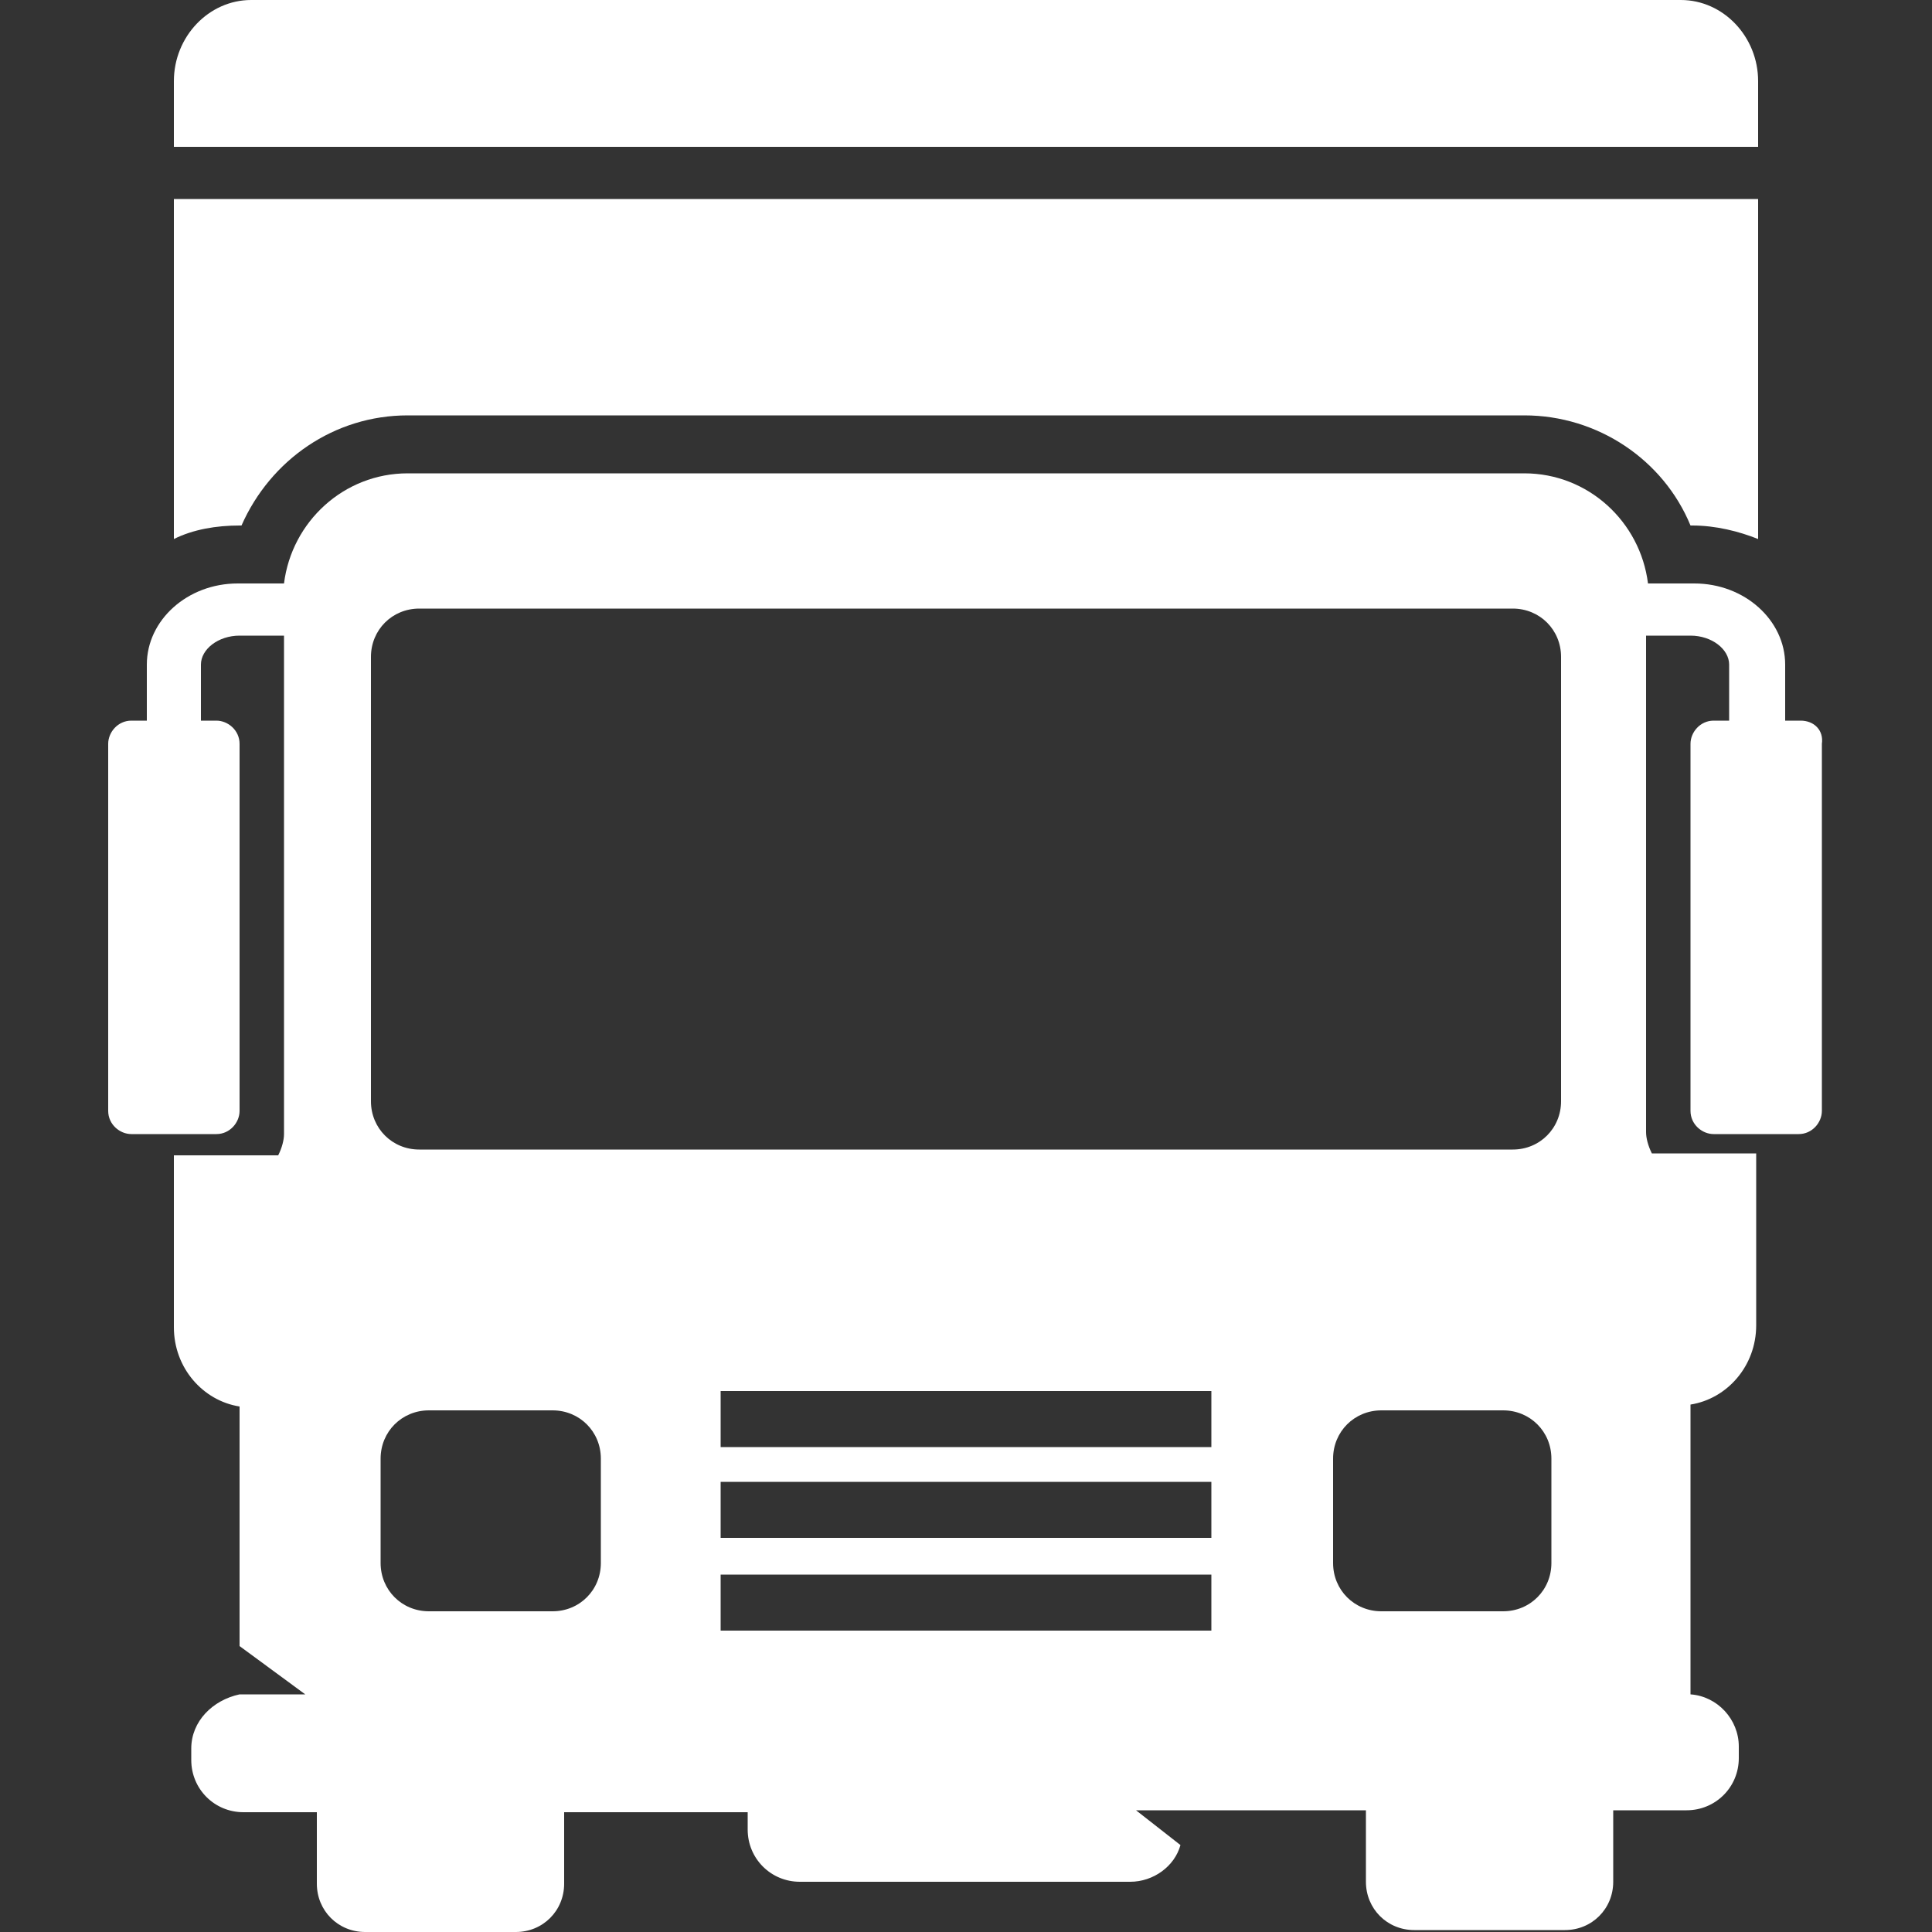 <?xml version="1.0" encoding="utf-8"?>
<!-- Generator: Adobe Illustrator 27.7.0, SVG Export Plug-In . SVG Version: 6.00 Build 0)  -->
<svg version="1.1" id="圖層_1" xmlns="http://www.w3.org/2000/svg" xmlns:xlink="http://www.w3.org/1999/xlink" x="0px" y="0px"
	 viewBox="0 0 100 100" style="enable-background:new 0 0 100 100;" xml:space="preserve">
<rect x="0" y="0" width="100" height="100" fill="#333333" stroke="none"/>
<style type="text/css">
	.st0{fill:#FFFFFF;}
</style>
<g>
	<path class="st0" d="M91,4.2C91,1.9,89.2,0,87,0H13c-2.2,0-4,1.9-4,4.2v3.4H91V4.2z"/>
	<path class="st0" d="M12.5,27.2c1.5-3.4,4.8-5.7,8.6-5.7h57.8c3.8,0,7.2,2.3,8.6,5.7h0.1c1.2,0,2.4,0.3,3.4,0.7V10.3H9v17.6
		c1-0.5,2.2-0.7,3.4-0.7H12.5z"/>
	<path class="st0" d="M93.2,37.3h-0.8v-2.9c0-2.3-2.1-4.2-4.7-4.2h-2.4c-0.4-3.2-3.1-5.7-6.4-5.7H21.1c-3.3,0-6,2.5-6.4,5.7h-2.4
		c-2.6,0-4.7,1.9-4.7,4.2v2.9H6.8c-0.7,0-1.2,0.6-1.2,1.2v19c0,0.7,0.6,1.2,1.2,1.2h4.4c0.7,0,1.2-0.6,1.2-1.2v-19
		c0-0.7-0.6-1.2-1.2-1.2h-0.8v-2.9c0-0.8,0.9-1.5,2-1.5h2.3v25.8c0,0.3-0.1,0.7-0.3,1.1H9v8.9c0,2.1,1.5,3.8,3.4,4.1v12.4l3.4,2.5
		h-3.4v0C11,88,9.9,89.1,9.9,90.5v0.6c0,1.5,1.2,2.7,2.7,2.7h3.8v3.7c0,1.4,1.1,2.5,2.5,2.5h7.8c1.4,0,2.5-1.1,2.5-2.5v-3.7h9.5v0.9
		c0,1.5,1.2,2.7,2.7,2.7h17.1c1.2,0,2.3-0.8,2.6-1.9l-2.3-1.8h11.9v3.7c0,1.4,1.1,2.5,2.5,2.5h7.8c1.4,0,2.5-1.1,2.5-2.5v-3.7h3.8
		c1.5,0,2.7-1.2,2.7-2.7v-0.6c0-1.4-1.1-2.6-2.5-2.7v-15c1.9-0.3,3.4-2,3.4-4.1v-8.9h-5.4c-0.2-0.4-0.3-0.8-0.3-1.1V32.9h2.3
		c1.1,0,2,0.7,2,1.5v2.9h-0.8c-0.7,0-1.2,0.6-1.2,1.2v19c0,0.7,0.6,1.2,1.2,1.2h4.4c0.7,0,1.2-0.6,1.2-1.2v-19
		C94.4,37.8,93.9,37.3,93.2,37.3z M31.1,80.9c0,1.4-1.1,2.5-2.5,2.5h-6.4c-1.4,0-2.5-1.1-2.5-2.5v-5.4c0-1.4,1.1-2.5,2.5-2.5h6.4
		c1.4,0,2.5,1.1,2.5,2.5V80.9z M62.7,84.4H37.3v-2.9h25.4V84.4z M62.7,79.6H37.3v-2.9h25.4V79.6z M62.7,74.9H37.3V72h25.4V74.9z
		 M80.3,80.9c0,1.4-1.1,2.5-2.5,2.5h-6.3c-1.4,0-2.5-1.1-2.5-2.5v-5.4c0-1.4,1.1-2.5,2.5-2.5h6.3c1.4,0,2.5,1.1,2.5,2.5V80.9z
		 M80.8,57c0,1.4-1.1,2.5-2.5,2.5H21.7c-1.4,0-2.5-1.1-2.5-2.5V34c0-1.4,1.1-2.5,2.5-2.5h56.6c1.4,0,2.5,1.1,2.5,2.5V57z"/>
</g>
</svg>
